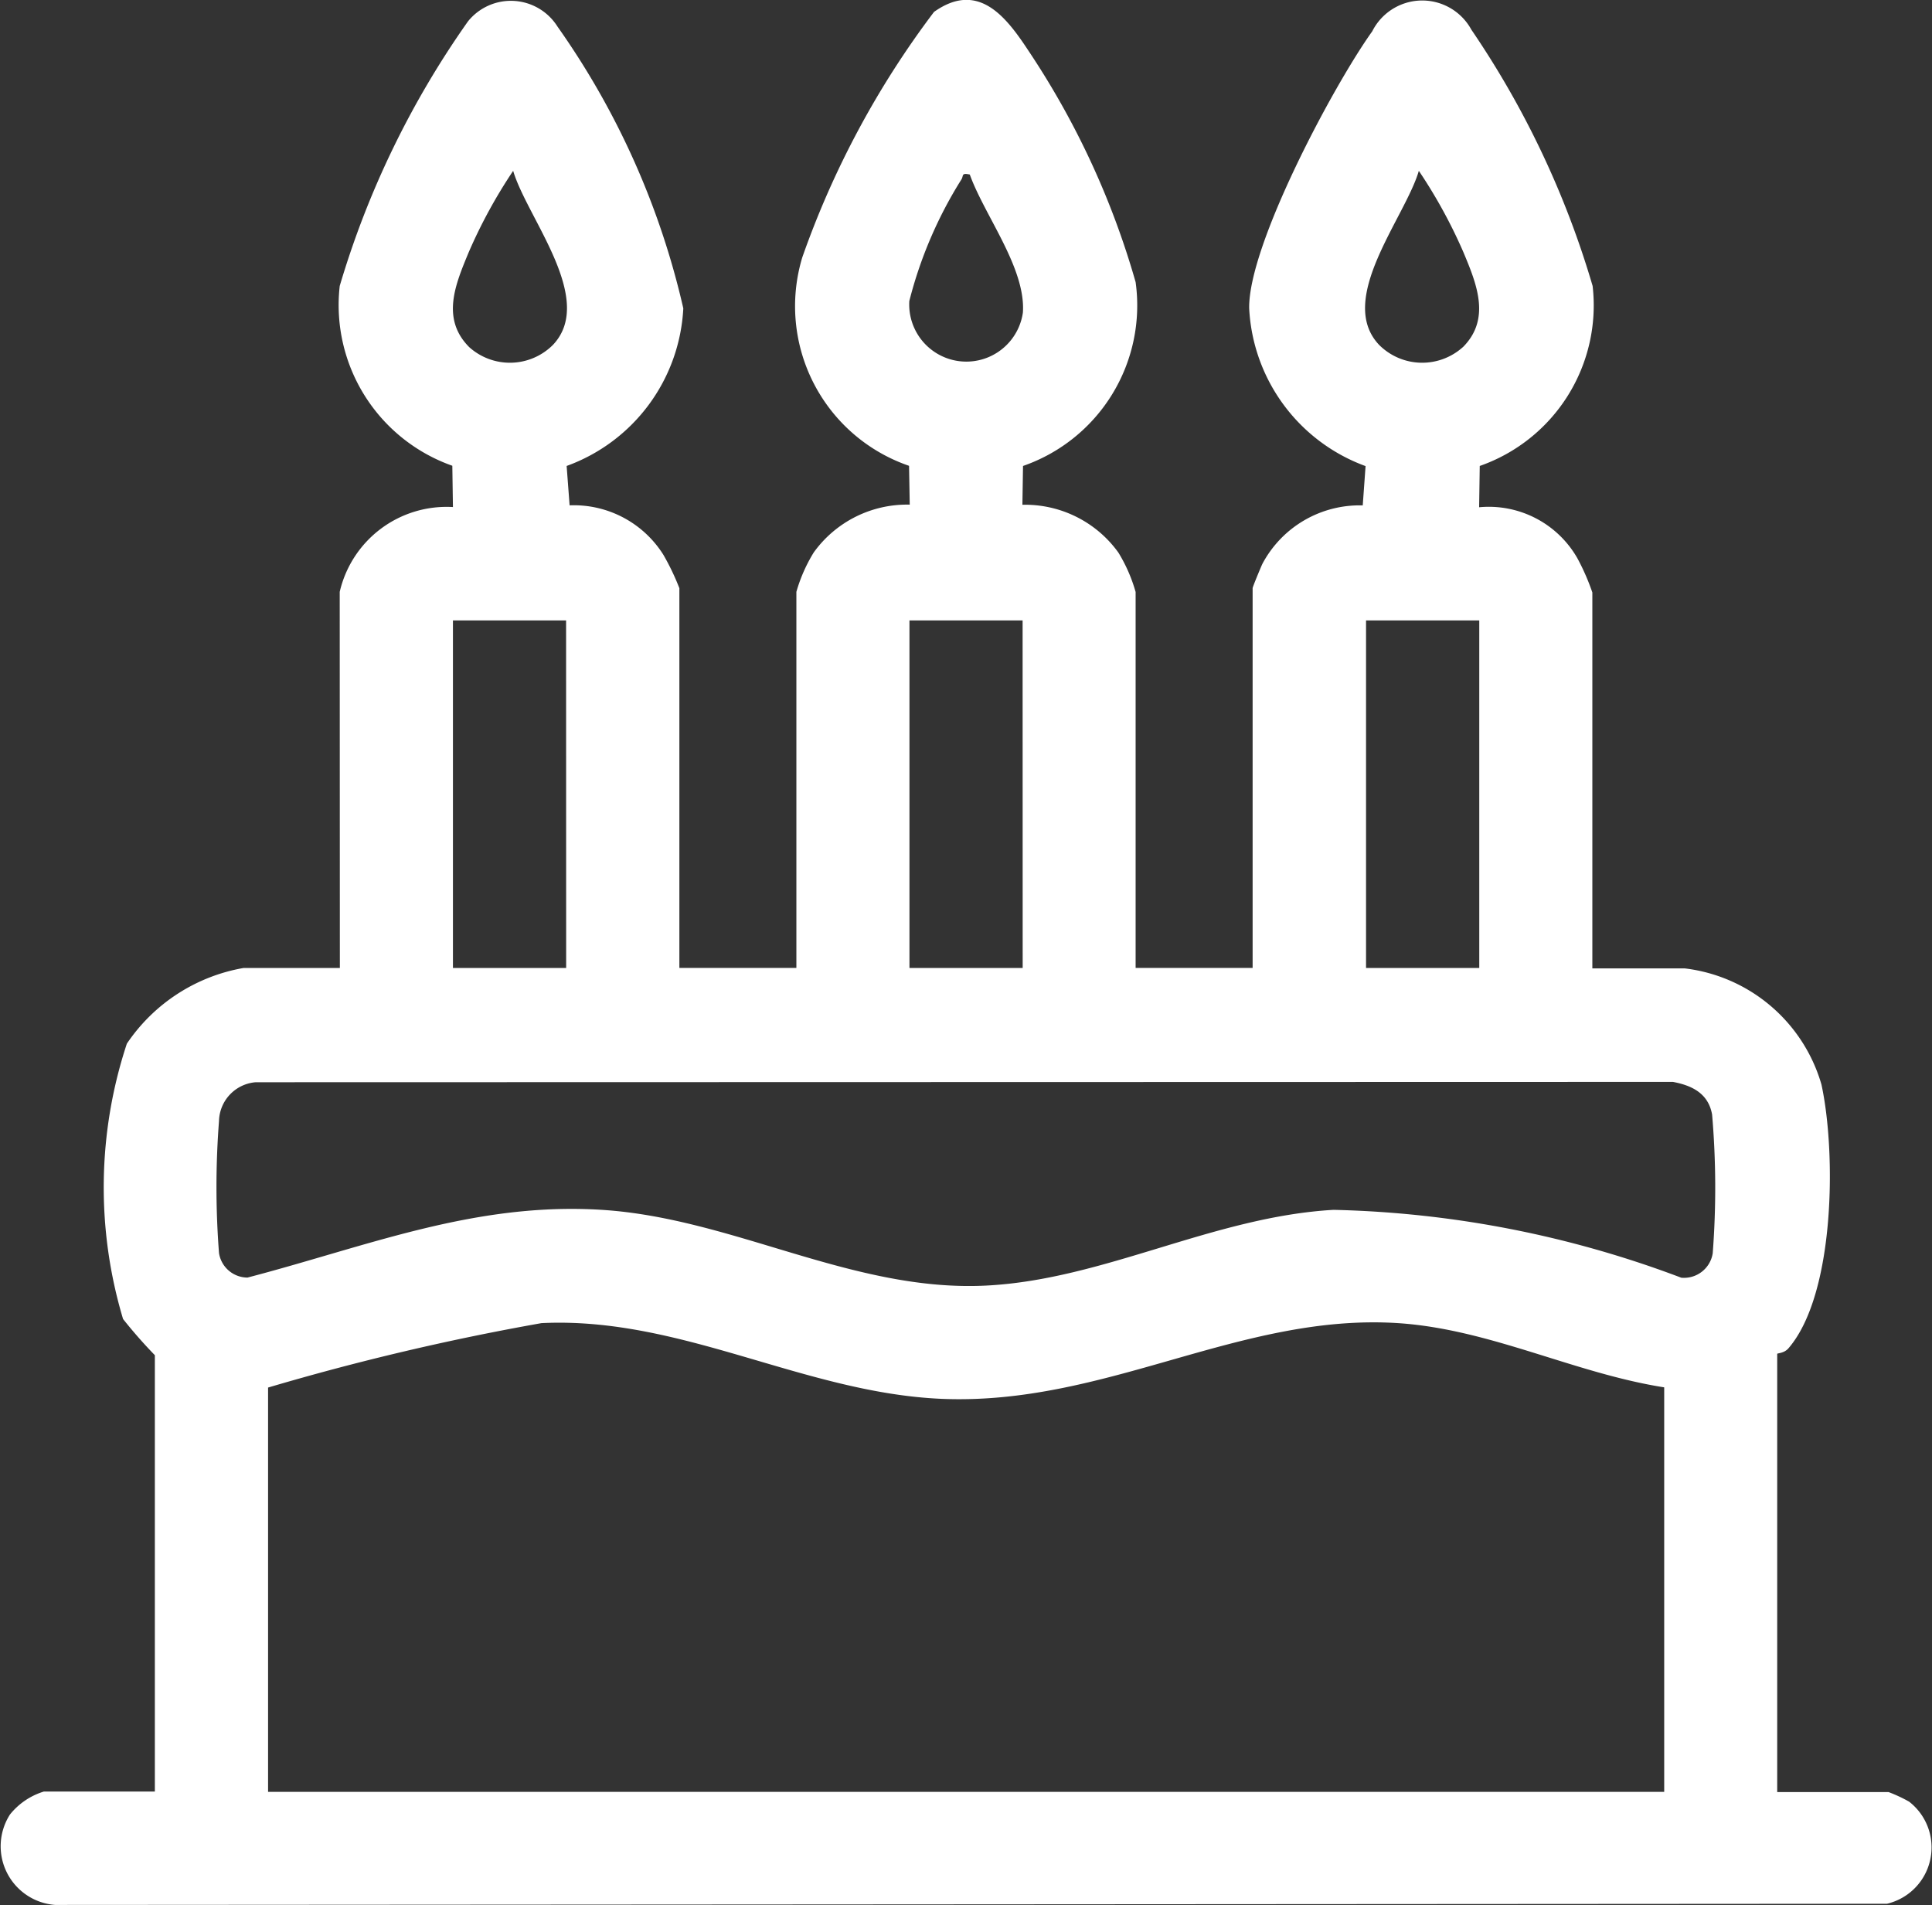 <svg id="Raggruppa_2532" data-name="Raggruppa 2532" xmlns="http://www.w3.org/2000/svg" xmlns:xlink="http://www.w3.org/1999/xlink" width="28.071" height="27.678" viewBox="0 0 28.071 27.678"><rect x="0" y="0" width="28.071" height="27.678" fill="#333333" stroke="none"/><defs><clipPath id="clip-path"><rect id="Rettangolo_1482" data-name="Rettangolo 1482" width="28.071" height="27.678" fill="none"/></clipPath></defs><g id="Raggruppa_2531" data-name="Raggruppa 2531" transform="translate(0 0)" clip-path="url(#clip-path)"><path id="Tracciato_511" data-name="Tracciato 511" d="M24.18,20.158c-1.307-.205-2.529-.845-3.866-.933-2.3-.148-4.241,1.2-6.633,1.1-2-.086-3.786-1.2-5.814-1.1a36.312,36.312,0,0,0-3.972.936v5.874H24.18ZM3.715,15.725a.579.579,0,0,0-.533.564,12.484,12.484,0,0,0,0,1.917.42.42,0,0,0,.414.357c1.743-.455,3.3-1.1,5.148-.984,1.914.121,3.65,1.2,5.591,1.1,1.709-.088,3.293-1,5.041-1.1a15.231,15.231,0,0,1,5.052.986.422.422,0,0,0,.457-.355,12.485,12.485,0,0,0-.009-2.016c-.055-.305-.288-.421-.569-.474Zm17.778-6.71H19.848v5.05h1.645Zm-6.635,0H13.214v5.05h1.645Zm-6.633,0H6.581v5.05H8.226Zm5.866-6.478c-.128-.028-.088.017-.122.071a6.175,6.175,0,0,0-.757,1.766.83.83,0,0,0,1.65.169c.045-.645-.557-1.41-.771-2.005m7.164,2.507c.41-.41.2-.919.01-1.374a7.4,7.4,0,0,0-.65-1.188c-.2.683-1.205,1.864-.578,2.528a.884.884,0,0,0,1.217.034m-14.436,0a.884.884,0,0,0,1.217-.034c.626-.664-.378-1.845-.579-2.528a7.4,7.4,0,0,0-.648,1.188c-.188.455-.405.959.01,1.374M4.936,8.6A1.594,1.594,0,0,1,6.581,7.368l-.009-.6A2.475,2.475,0,0,1,4.936,4.156,13.1,13.1,0,0,1,6.8.311.8.8,0,0,1,8.1.387,11.531,11.531,0,0,1,9.928,4.481a2.575,2.575,0,0,1-1.695,2.29l.043.572a1.537,1.537,0,0,1,1.364.721,3.532,3.532,0,0,1,.231.483v5.517h1.7V8.6a2.294,2.294,0,0,1,.252-.572,1.67,1.67,0,0,1,1.395-.695l-.01-.564a2.452,2.452,0,0,1-1.552-3.026A13.1,13.1,0,0,1,13.571.174c.638-.453,1.041.062,1.366.555A11.941,11.941,0,0,1,16.5,4.1a2.468,2.468,0,0,1-1.636,2.671l-.009.564a1.67,1.67,0,0,1,1.395.695,2.287,2.287,0,0,1,.25.572v5.462h1.7V8.547c0-.019.117-.3.141-.352A1.6,1.6,0,0,1,19.8,7.344l.041-.571a2.578,2.578,0,0,1-1.691-2.291c-.016-.917,1.228-3.245,1.788-4.026a.813.813,0,0,1,1.44-.024,13.21,13.21,0,0,1,1.762,3.724A2.471,2.471,0,0,1,21.5,6.771l-.009.6a1.482,1.482,0,0,1,1.426.738,3.279,3.279,0,0,1,.219.5v5.462h1.343a2.359,2.359,0,0,1,1.986,1.688c.214.984.2,3.043-.479,3.831-.062.074-.164.071-.164.081v6.367h1.617a2.129,2.129,0,0,1,.3.14.841.841,0,0,1-.322,1.483L.8,27.678a.855.855,0,0,1-.655-1.314,1.009,1.009,0,0,1,.491-.333H2.25v-6.34a6.885,6.885,0,0,1-.462-.526,6.654,6.654,0,0,1,.055-4,2.576,2.576,0,0,1,1.695-1.1h1.4Z" transform="translate(0 -0.001)" fill="#fff"/></g></svg>